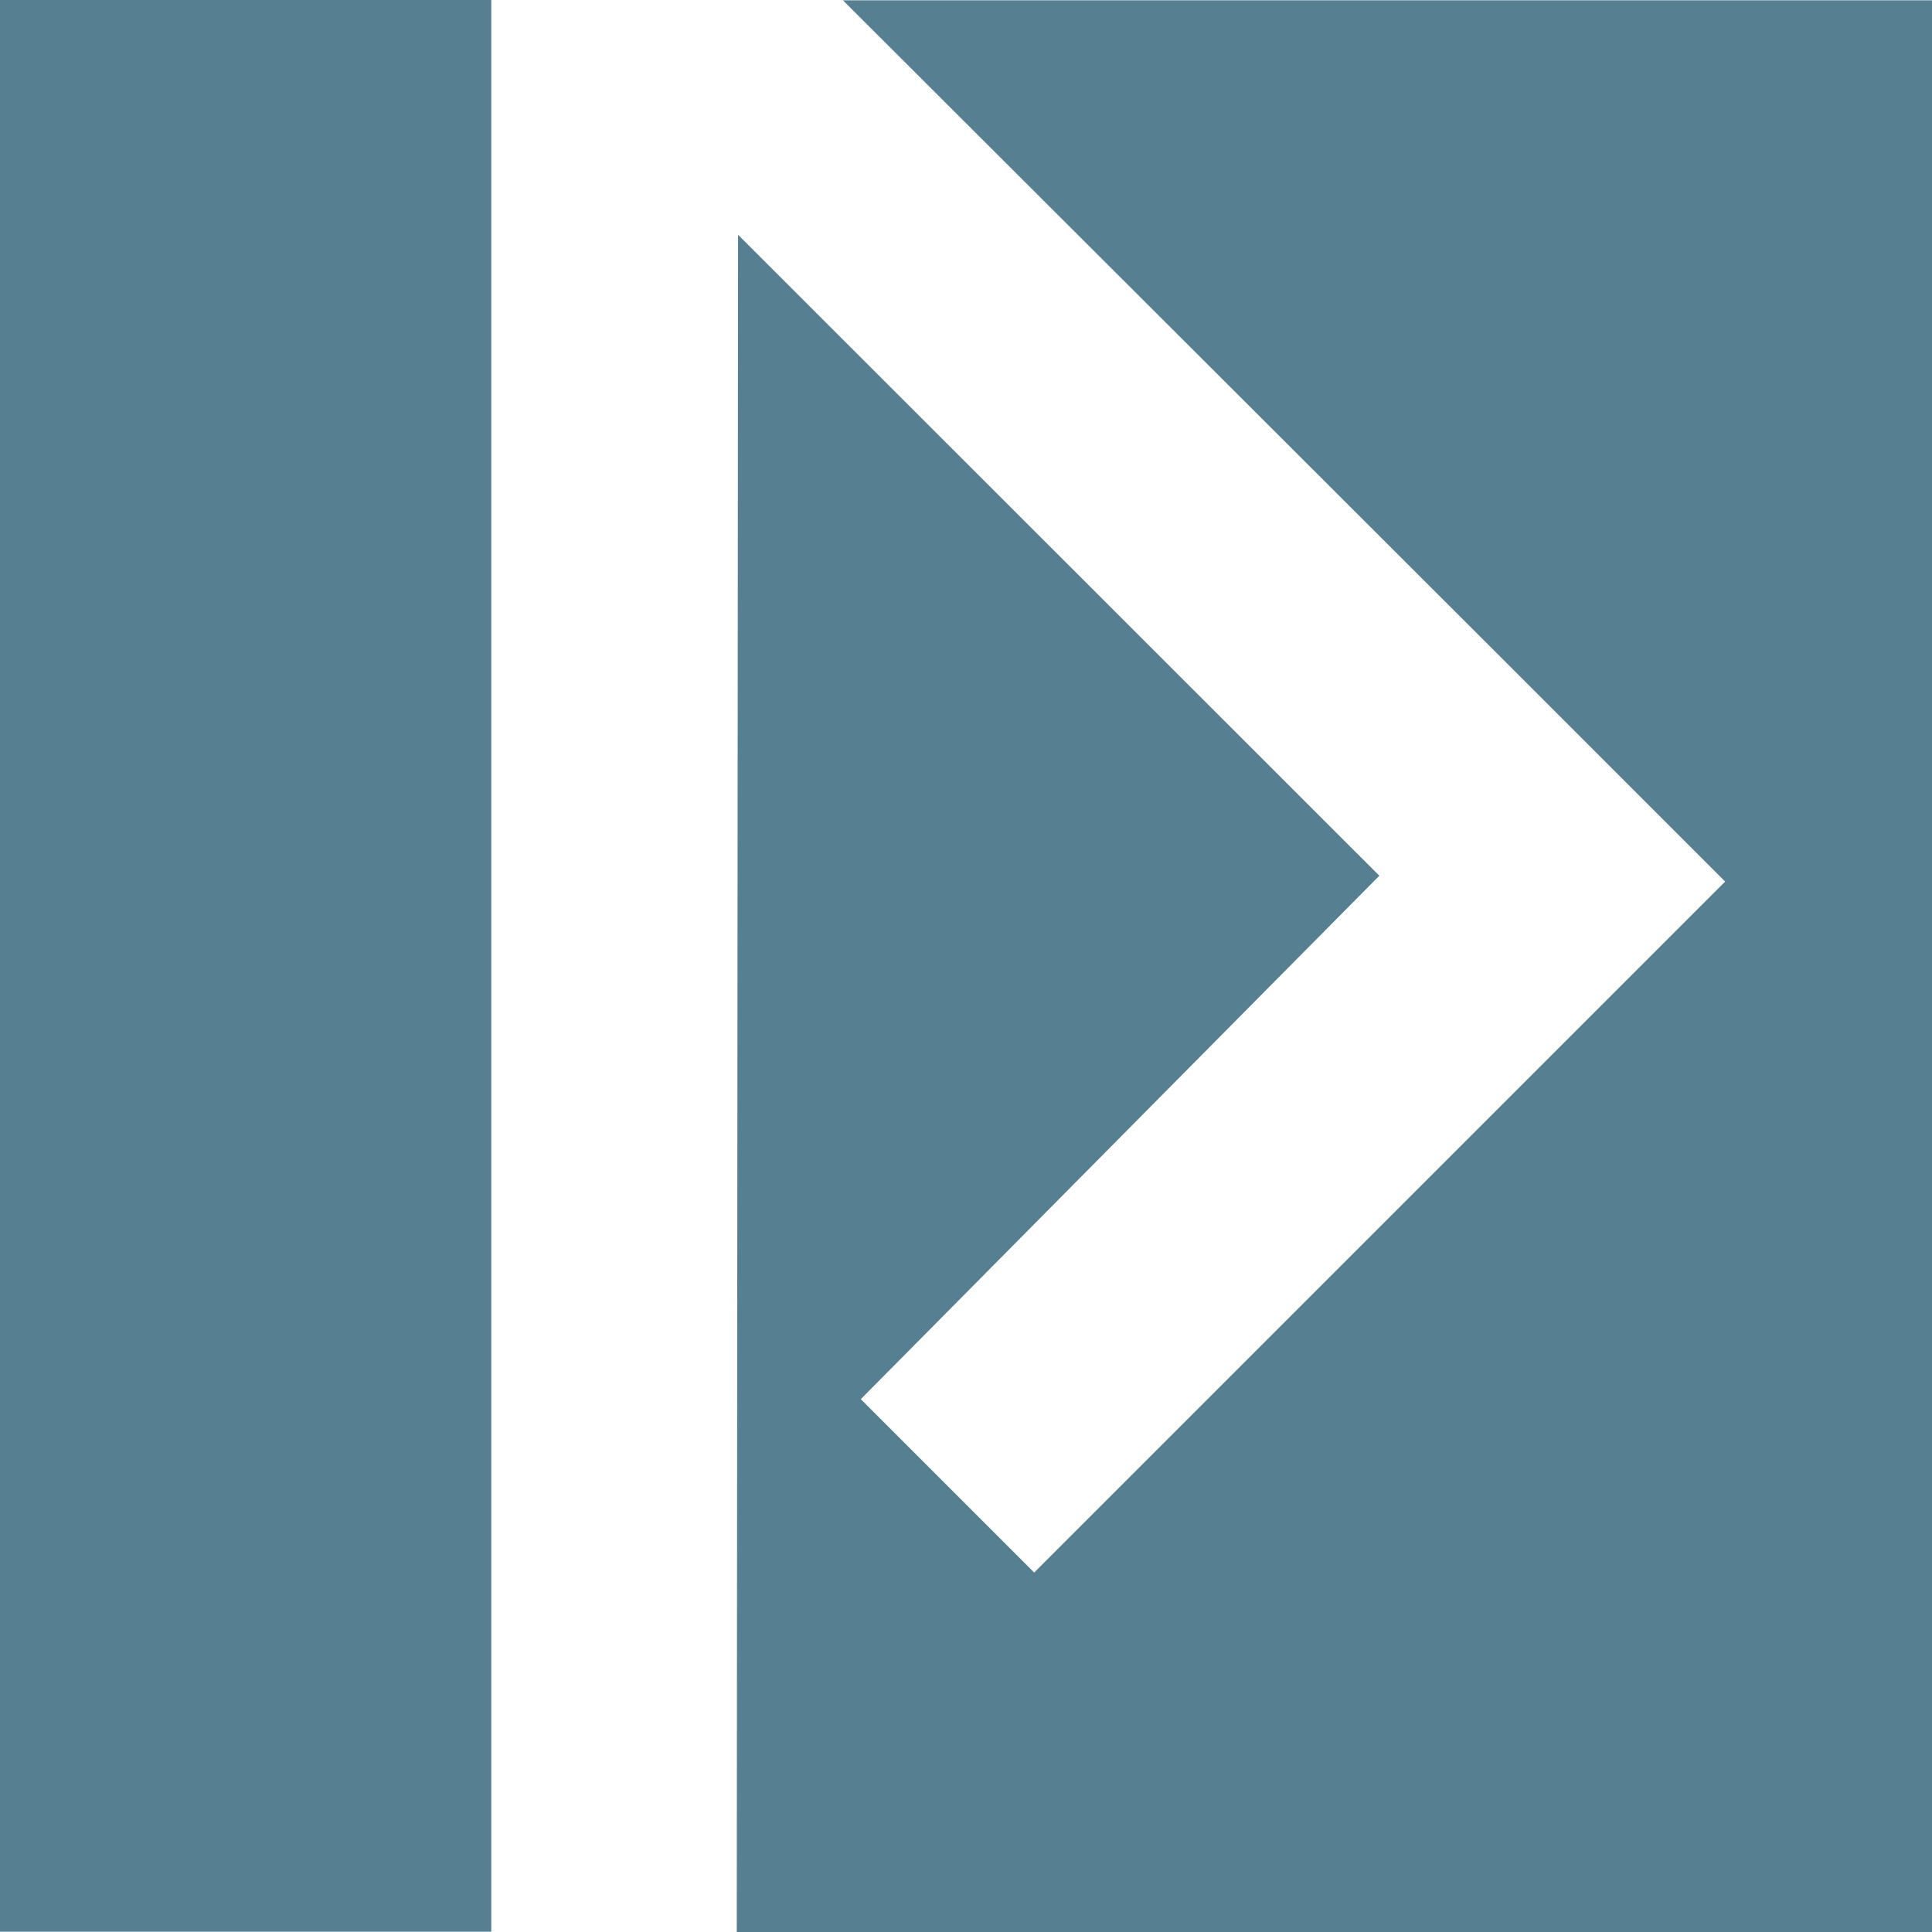 <?xml version="1.0" encoding="UTF-8"?><svg id="Layer_1" xmlns="http://www.w3.org/2000/svg" viewBox="0 0 59.5 59.5"><defs><style>.cls-1{fill:#567f92;fill-rule:evenodd;stroke-width:0px;}</style></defs><path class="cls-1" d="m0,0h15.13v59.49H0V0h0Zm53.13,27.15l-21.28,21.28-5.34-5.34,15.97-16.12L22.73,7.23l-.04,52.27h36.81V.01H25.96c9.06,9.05,18.13,18.09,27.17,27.14h0Z"/></svg>